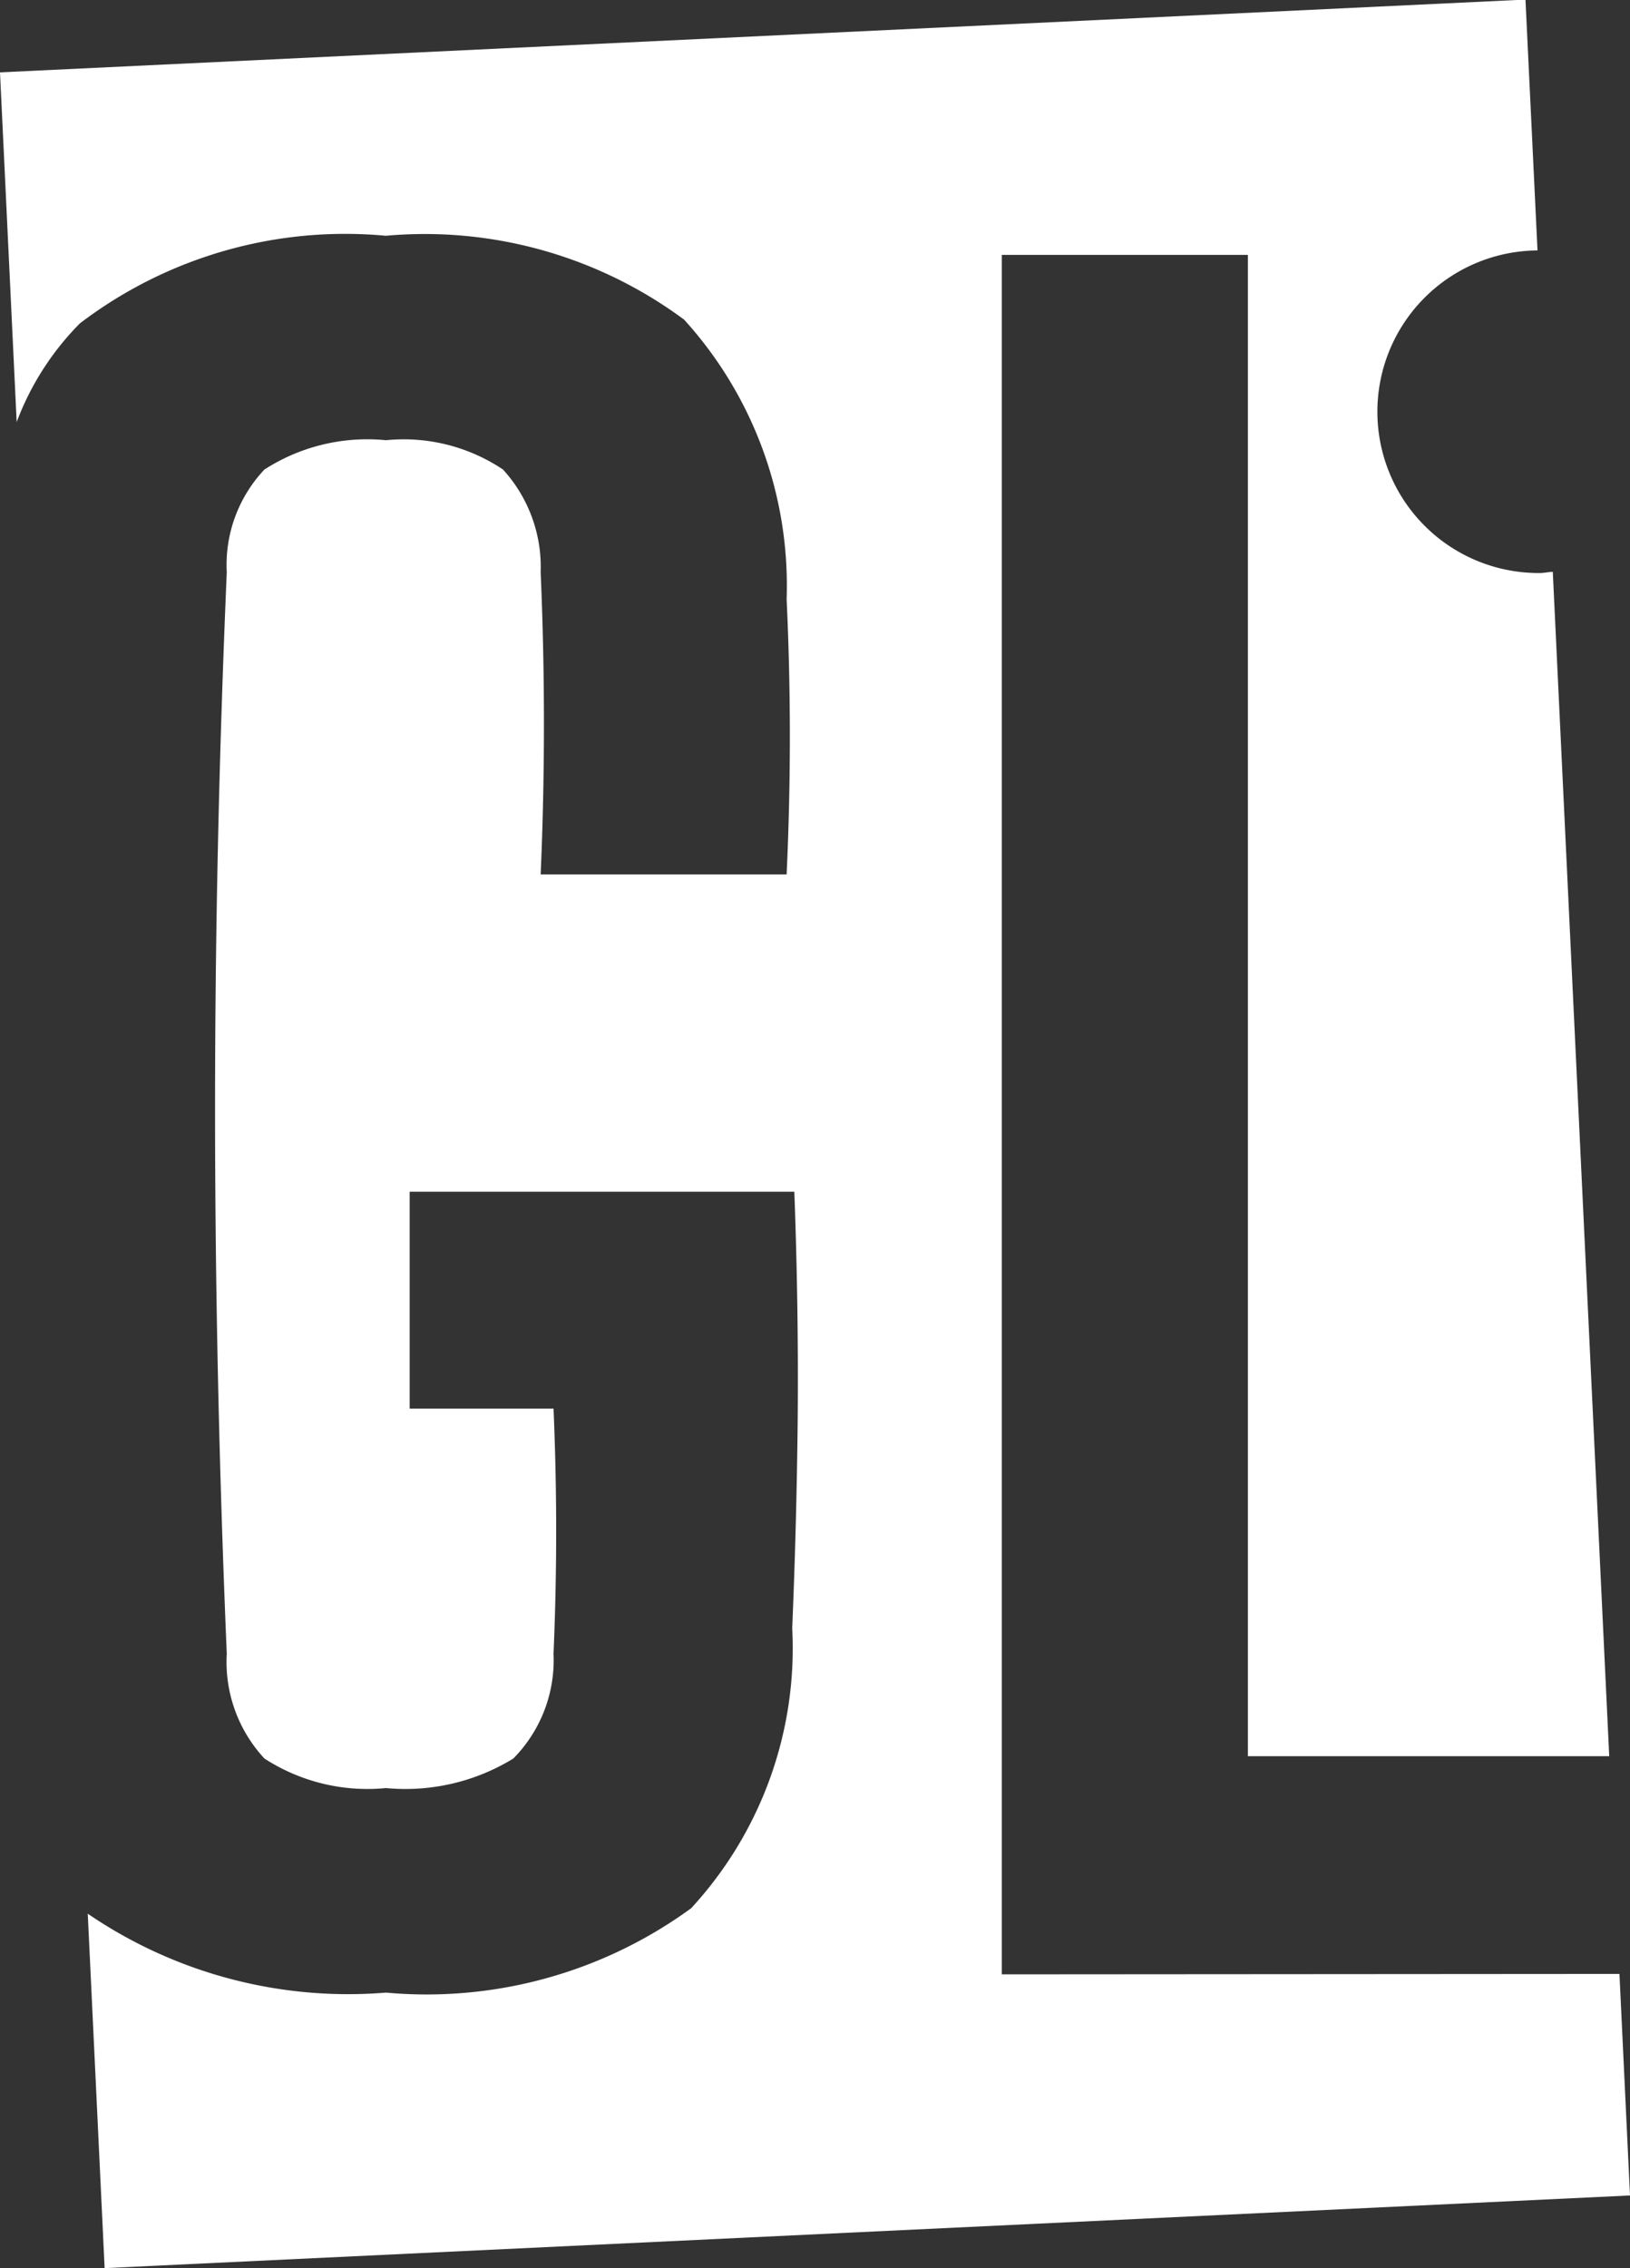 <svg xmlns="http://www.w3.org/2000/svg" width="15.454" height="21.5" viewBox="0 0 15.454 21.5">
  <rect x="0" y="0" width="15.454" height="21.5" fill="#333333" stroke="none"/>
  <path id="Tracé_195" data-name="Tracé 195" d="M16.953,34.342v-16.3h2.333V32.274h3.426l-.535-11.227c-.041,0-.08.011-.123.011A1.527,1.527,0,0,1,22.032,18h0l-.114-2.378-14.463.69.158,3.315a2.649,2.649,0,0,1,.6-.936,4.151,4.151,0,0,1,2.9-.83,4.131,4.131,0,0,1,2.828.795,3.748,3.748,0,0,1,.972,2.649q.061,1.3,0,2.61H12.581q.062-1.428,0-2.865a1.37,1.37,0,0,0-.357-.973,1.691,1.691,0,0,0-1.11-.278,1.8,1.8,0,0,0-1.152.278,1.315,1.315,0,0,0-.357.973q-.112,2.62-.111,5.127t.111,5.126a1.344,1.344,0,0,0,.357.993,1.794,1.794,0,0,0,1.152.28,1.956,1.956,0,0,0,1.208-.28,1.327,1.327,0,0,0,.381-.993q.05-1.162,0-2.324H11.339V26.923h3.647q.041,1.1.032,2.151c-.007.7-.026,1.363-.052,1.987a3.635,3.635,0,0,1-.958,2.654,4.253,4.253,0,0,1-2.893.8,4.377,4.377,0,0,1-2.828-.748l.16,3.36,14.462-.689-.1-2.1Z" transform="translate(-7.455 -15.626)" fill="#ffffff"/>
</svg>
